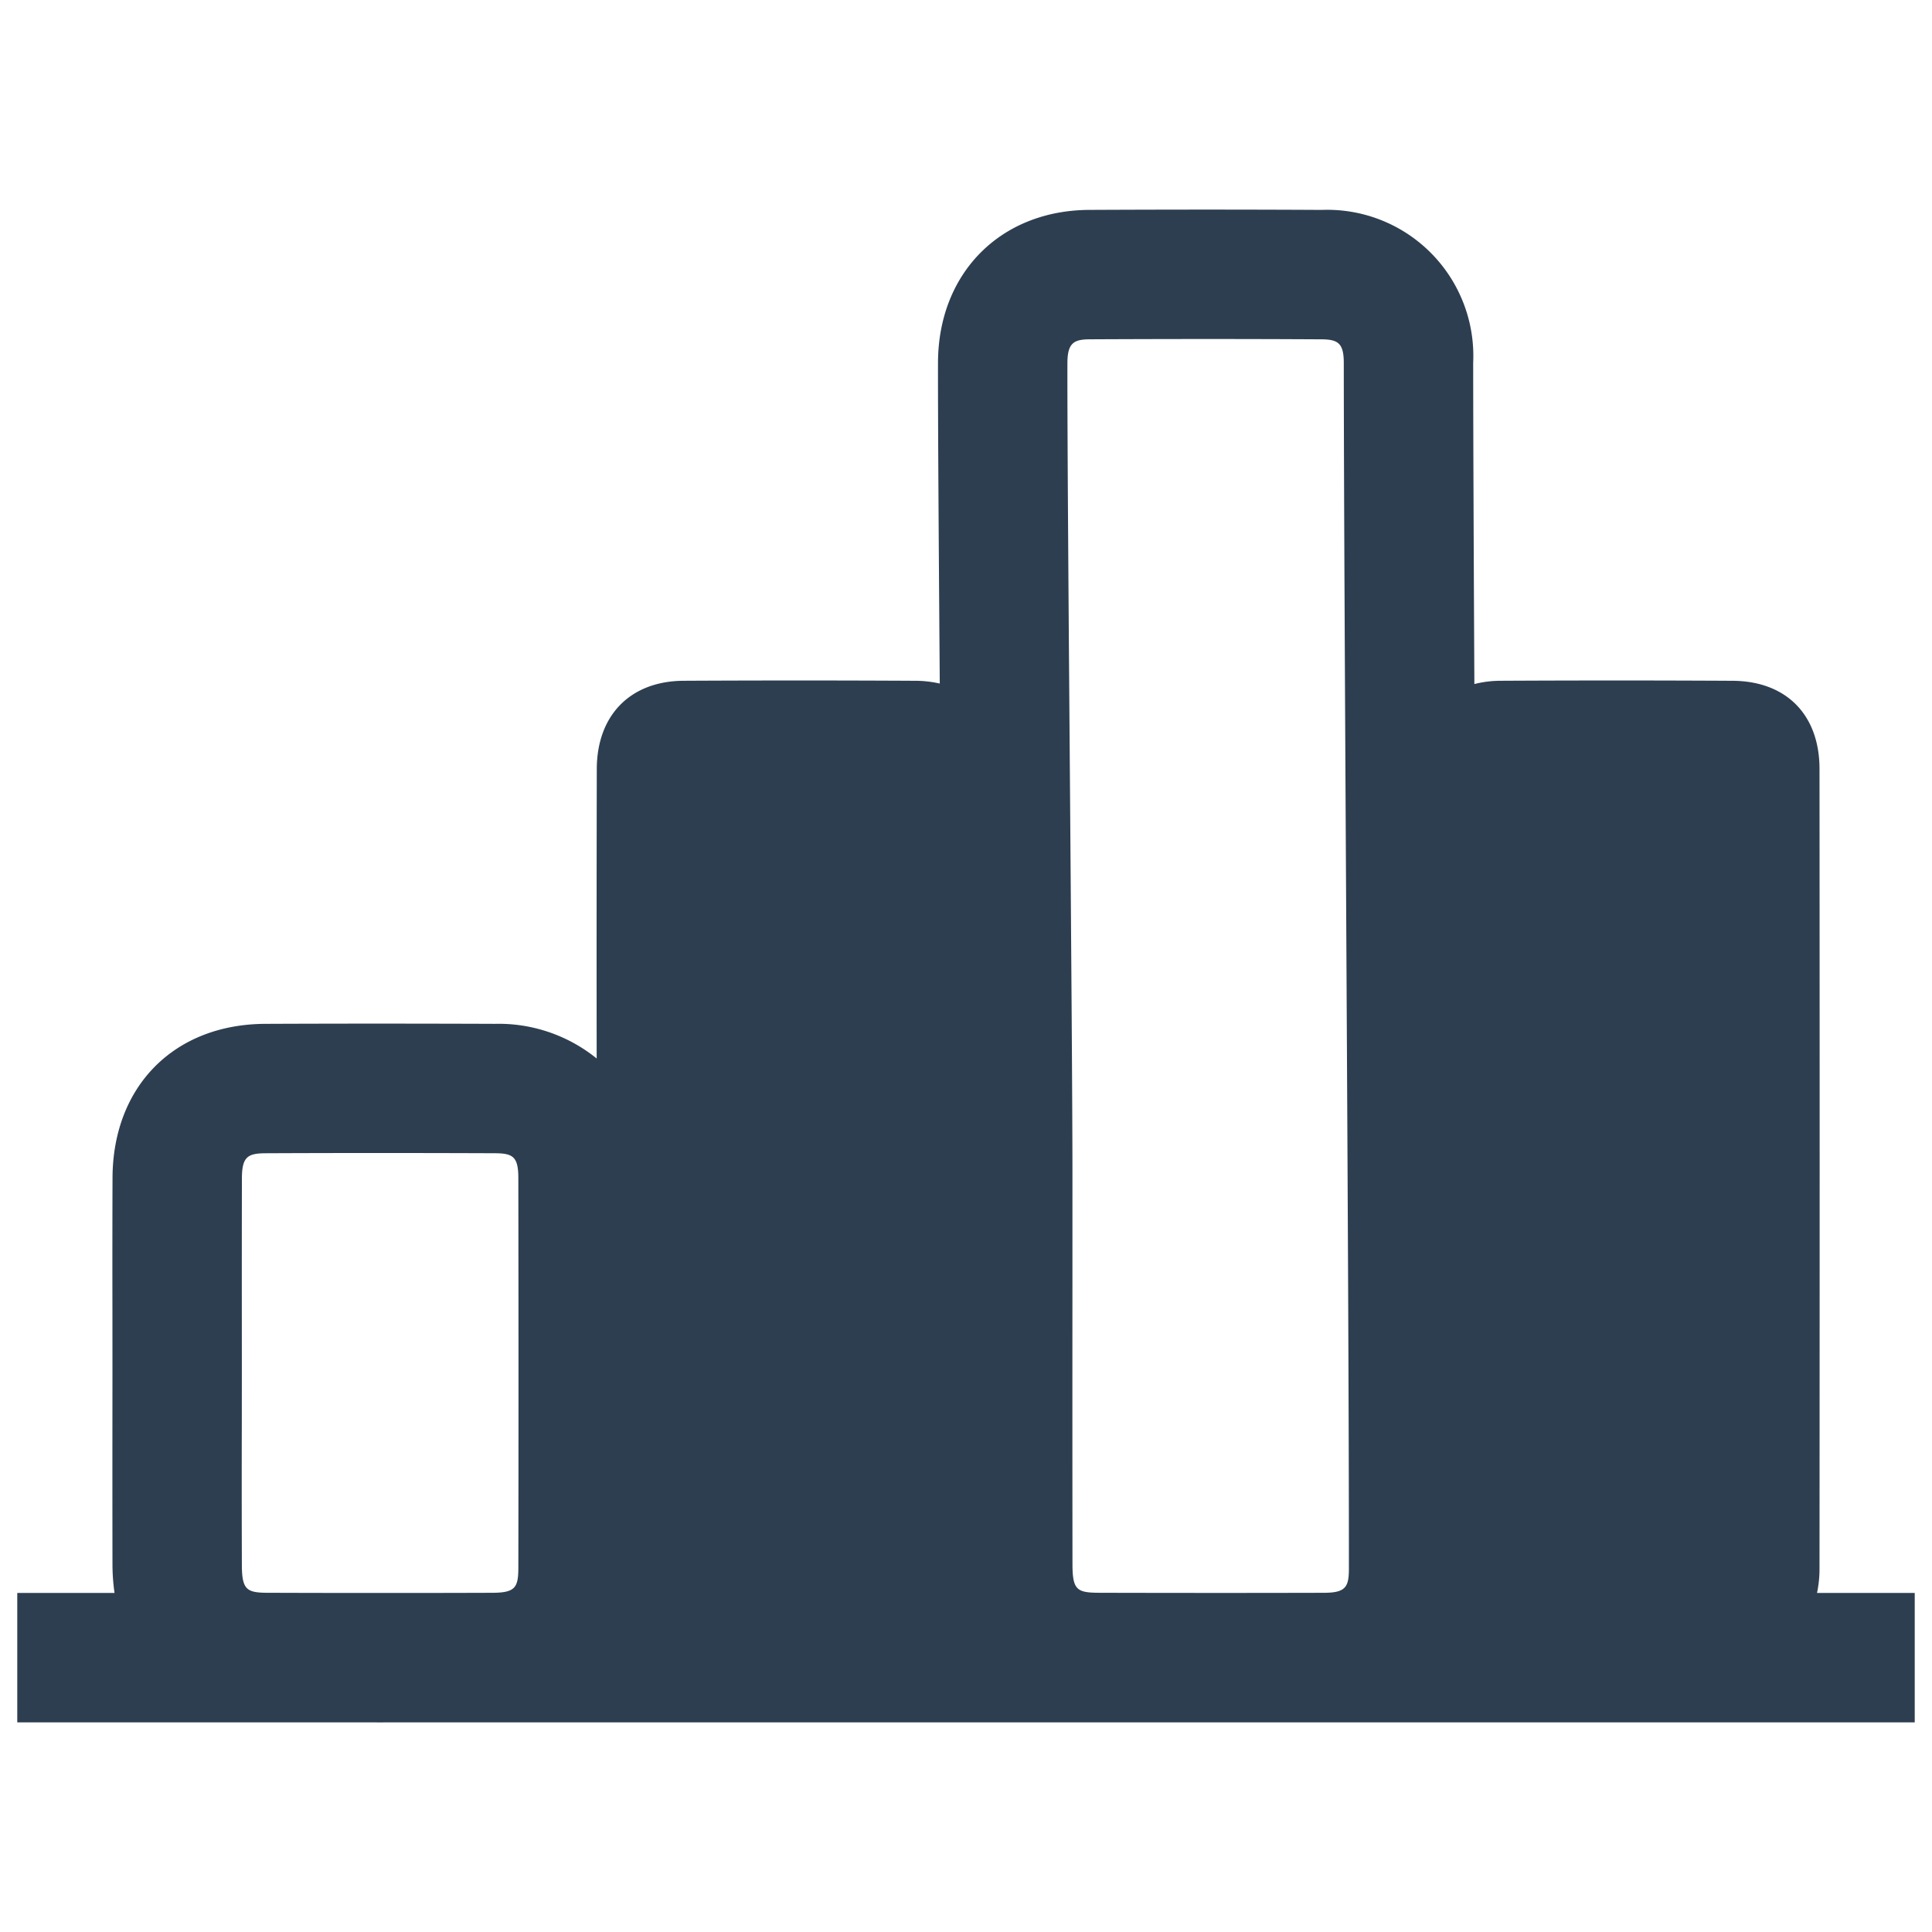 <svg id="Layer_1" data-name="Layer 1" xmlns="http://www.w3.org/2000/svg" viewBox="0 0 128 128"><defs><style>.cls-1{fill:#2d3e50;}</style></defs><g id="Bar_Chart" data-name="Bar Chart"><path class="cls-1" d="M126.856,105.536h-6.473a7.656,7.656,0,0,0,.164-1.583q.019-26.505-0-53.011c-.003-3.592-2.206-5.819-5.763-5.838q-7.681-.041-15.363-.001a7.115,7.115,0,0,0-1.74.217c-.043-8.55-.075-16.062-.079-21.291A9.678,9.678,0,0,0,87.575,13.907c-4.933-.026-9.973-.027-15.406-.001-5.889.027-10.012,4.192-10.024,10.128-.008,3.72.049,12.089.117,21.253a7.352,7.352,0,0,0-1.603-.183q-7.681-.041-15.363-.001c-3.525.017-5.75,2.272-5.757,5.85q-.02,9.588-.008,19.175a10.315,10.315,0,0,0-6.732-2.296c-5.435-.02-10.416-.02-15.227.001-6.03.026-10.095,4.126-10.117,10.202q-.015,4.383-.006,8.766l.002,4.078-.003,3.542q-.004,4.652.004,9.303a13.435,13.435,0,0,0,.136,1.812H1.144V114.11H21.755q1.761.003,3.532.003c.611,0,1.225-.003,1.837-.003h99.732ZM70.719,24.052c.003-1.347.442-1.567,1.491-1.572,5.405-.026,10.417-.026,15.32.001,1.105.006,1.498.241,1.499,1.554.006,8.248.082,22.13.162,36.827.09,16.552.184,33.669.177,43.088-.001,1.199-.228,1.573-1.644,1.577-4.475.012-9.328.012-14.835-.001-1.533-.004-1.833-.156-1.835-1.904q-.009-9.156-.003-18.312l.001-7.683c0-4.202-.077-14.24-.158-24.867C70.802,40.949,70.709,28.736,70.719,24.052Zm-52.94,81.475c-1.417-.005-1.749-.174-1.755-1.831q-.015-4.633-.004-9.267l.003-3.548-.002-4.087q-.003-4.365.006-8.729c.005-1.424.38-1.654,1.581-1.659,2.428-.011,4.9-.016,7.452-.016,2.481,0,5.039.005,7.706.015,1.218.004,1.573.221,1.575,1.644.015,9.902.015,18.104.001,25.814-.003,1.325-.207,1.659-1.737,1.664q-1.807.006-3.616.009H21.803Q19.782,105.533,17.779,105.526Z"/></g></svg>
